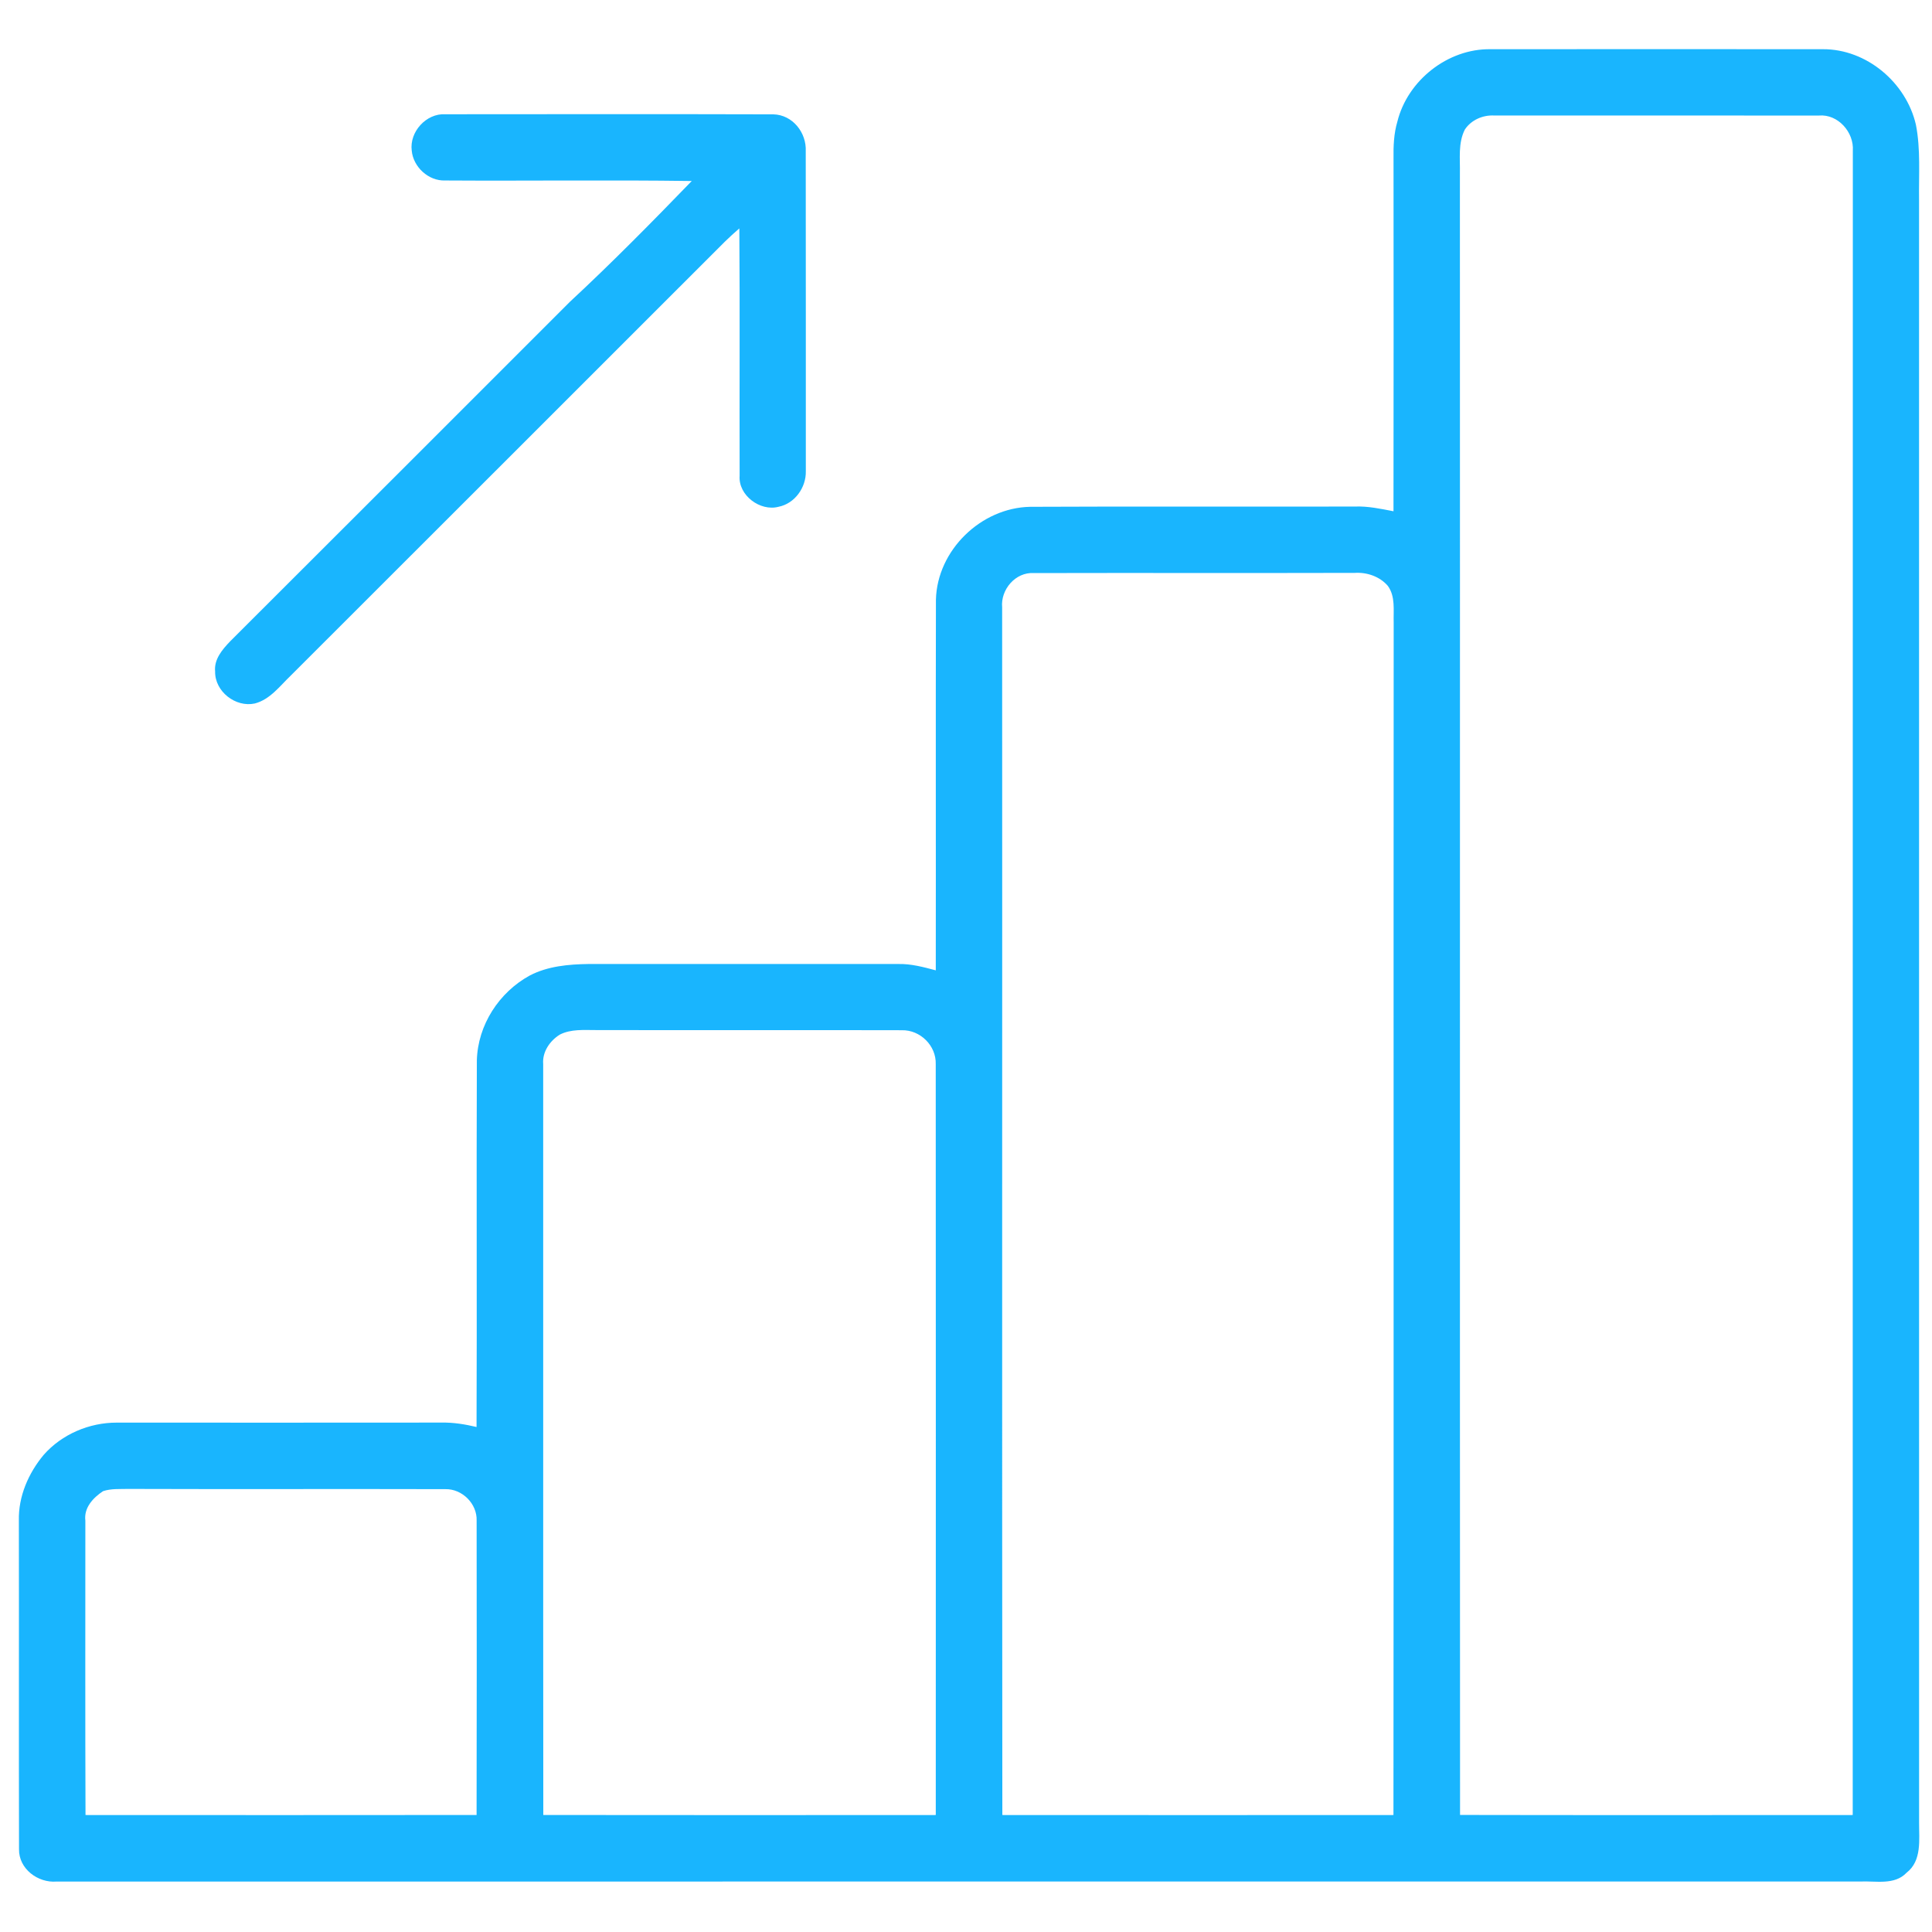 <?xml version="1.0" encoding="UTF-8" ?>
<!DOCTYPE svg PUBLIC "-//W3C//DTD SVG 1.1//EN" "http://www.w3.org/Graphics/SVG/1.1/DTD/svg11.dtd">
<svg width="512pt" height="512pt" viewBox="0 0 512 512" version="1.1" xmlns="http://www.w3.org/2000/svg">

<g id="#19B5FEff">
<path fill="#19B5FE" opacity="1.00" d=" M 370.32 32.22 C 373.02 21.31 383.66 12.89 394.95 13.04 C 424.32 13.03 453.70 13.01 483.07 13.04 C 494.67 12.98 505.18 21.90 507.74 33.07 C 509.02 39.64 508.47 46.36 508.57 53.01 C 508.57 196.34 508.56 339.67 508.58 483.00 C 508.56 487.53 509.35 493.13 505.27 496.28 C 502.08 499.66 497.11 498.43 493.00 498.62 C 333.67 498.62 174.33 498.61 15.00 498.63 C 10.04 499.05 4.95 495.25 5.04 490.05 C 4.97 461.02 5.05 431.99 5.00 402.96 C 4.85 396.56 7.54 390.39 11.59 385.54 C 16.41 380.07 23.69 376.99 30.95 377.01 C 59.64 377.01 88.33 377.04 117.02 377.00 C 120.15 376.94 123.25 377.45 126.29 378.17 C 126.42 345.78 126.24 313.40 126.37 281.01 C 126.62 271.64 132.25 262.96 140.41 258.51 C 145.18 256.03 150.67 255.55 155.95 255.47 C 183.31 255.49 210.67 255.49 238.03 255.47 C 241.43 255.39 244.73 256.28 247.99 257.15 C 248.04 224.41 247.95 191.66 248.03 158.92 C 248.35 145.84 259.96 134.56 273.00 134.31 C 301.68 134.17 330.36 134.31 359.04 134.24 C 362.51 134.10 365.91 134.84 369.29 135.49 C 369.34 104.32 369.32 73.15 369.30 41.99 C 369.25 38.70 369.38 35.39 370.32 32.22 M 388.20 34.33 C 386.36 37.95 386.98 42.10 386.89 46.00 C 386.94 191.00 386.86 335.99 386.93 480.98 C 421.62 481.05 456.30 481.01 490.99 481.00 C 491.02 333.98 490.97 186.96 491.02 39.95 C 491.36 35.04 487.08 30.18 482.03 30.62 C 453.34 30.62 424.66 30.63 395.97 30.61 C 392.96 30.45 389.88 31.79 388.20 34.33 M 265.58 160.97 C 265.63 267.65 265.53 374.33 265.63 481.00 C 300.18 481.02 334.73 481.03 369.28 481.00 C 369.38 375.66 369.27 270.33 369.34 165.00 C 369.24 161.73 369.85 158.07 367.78 155.25 C 365.64 152.77 362.25 151.62 359.04 151.82 C 330.68 151.90 302.32 151.80 273.97 151.87 C 269.11 151.56 265.13 156.26 265.58 160.97 M 148.32 274.20 C 145.71 275.85 143.69 278.76 143.95 281.96 C 143.98 348.30 143.92 414.65 143.98 480.99 C 178.65 481.04 213.32 481.02 247.99 481.00 C 248.00 414.67 248.02 348.33 247.98 282.00 C 248.13 277.11 243.87 272.91 239.00 273.02 C 212.00 272.95 185.00 273.04 158.00 272.98 C 154.75 272.99 151.31 272.66 148.32 274.20 M 27.32 395.17 C 24.68 396.91 22.19 399.56 22.62 402.99 C 22.63 428.99 22.56 455.00 22.66 481.00 C 57.20 481.02 91.75 481.03 126.30 480.99 C 126.36 454.99 126.34 428.98 126.31 402.97 C 126.47 398.50 122.48 394.54 118.02 394.64 C 90.02 394.56 62.01 394.68 34.00 394.58 C 31.77 394.64 29.46 394.46 27.32 395.17 Z" />
<path fill="#19B5FE" opacity="1.00" d=" M 109.11 39.91 C 108.48 34.95 112.94 30.01 117.97 30.28 C 146.95 30.26 175.94 30.22 204.93 30.30 C 210.05 30.42 213.77 35.14 213.53 40.11 C 213.58 68.37 213.53 96.64 213.55 124.90 C 213.64 129.20 210.63 133.45 206.33 134.30 C 201.46 135.60 195.61 131.27 196.01 126.07 C 195.94 104.23 196.10 82.37 195.93 60.53 C 194.61 61.67 193.32 62.85 192.07 64.07 C 153.75 102.42 115.38 140.71 77.04 179.05 C 74.15 181.81 71.59 185.36 67.53 186.43 C 62.43 187.54 56.91 183.25 57.01 177.96 C 56.68 174.72 58.91 172.14 60.99 169.96 C 91.01 139.99 121.02 110.01 151.01 80.00 C 162.12 69.68 172.77 58.87 183.32 47.97 C 161.54 47.66 139.75 47.97 117.97 47.83 C 113.55 48.00 109.51 44.25 109.11 39.91 Z" />
</g>
</svg>
